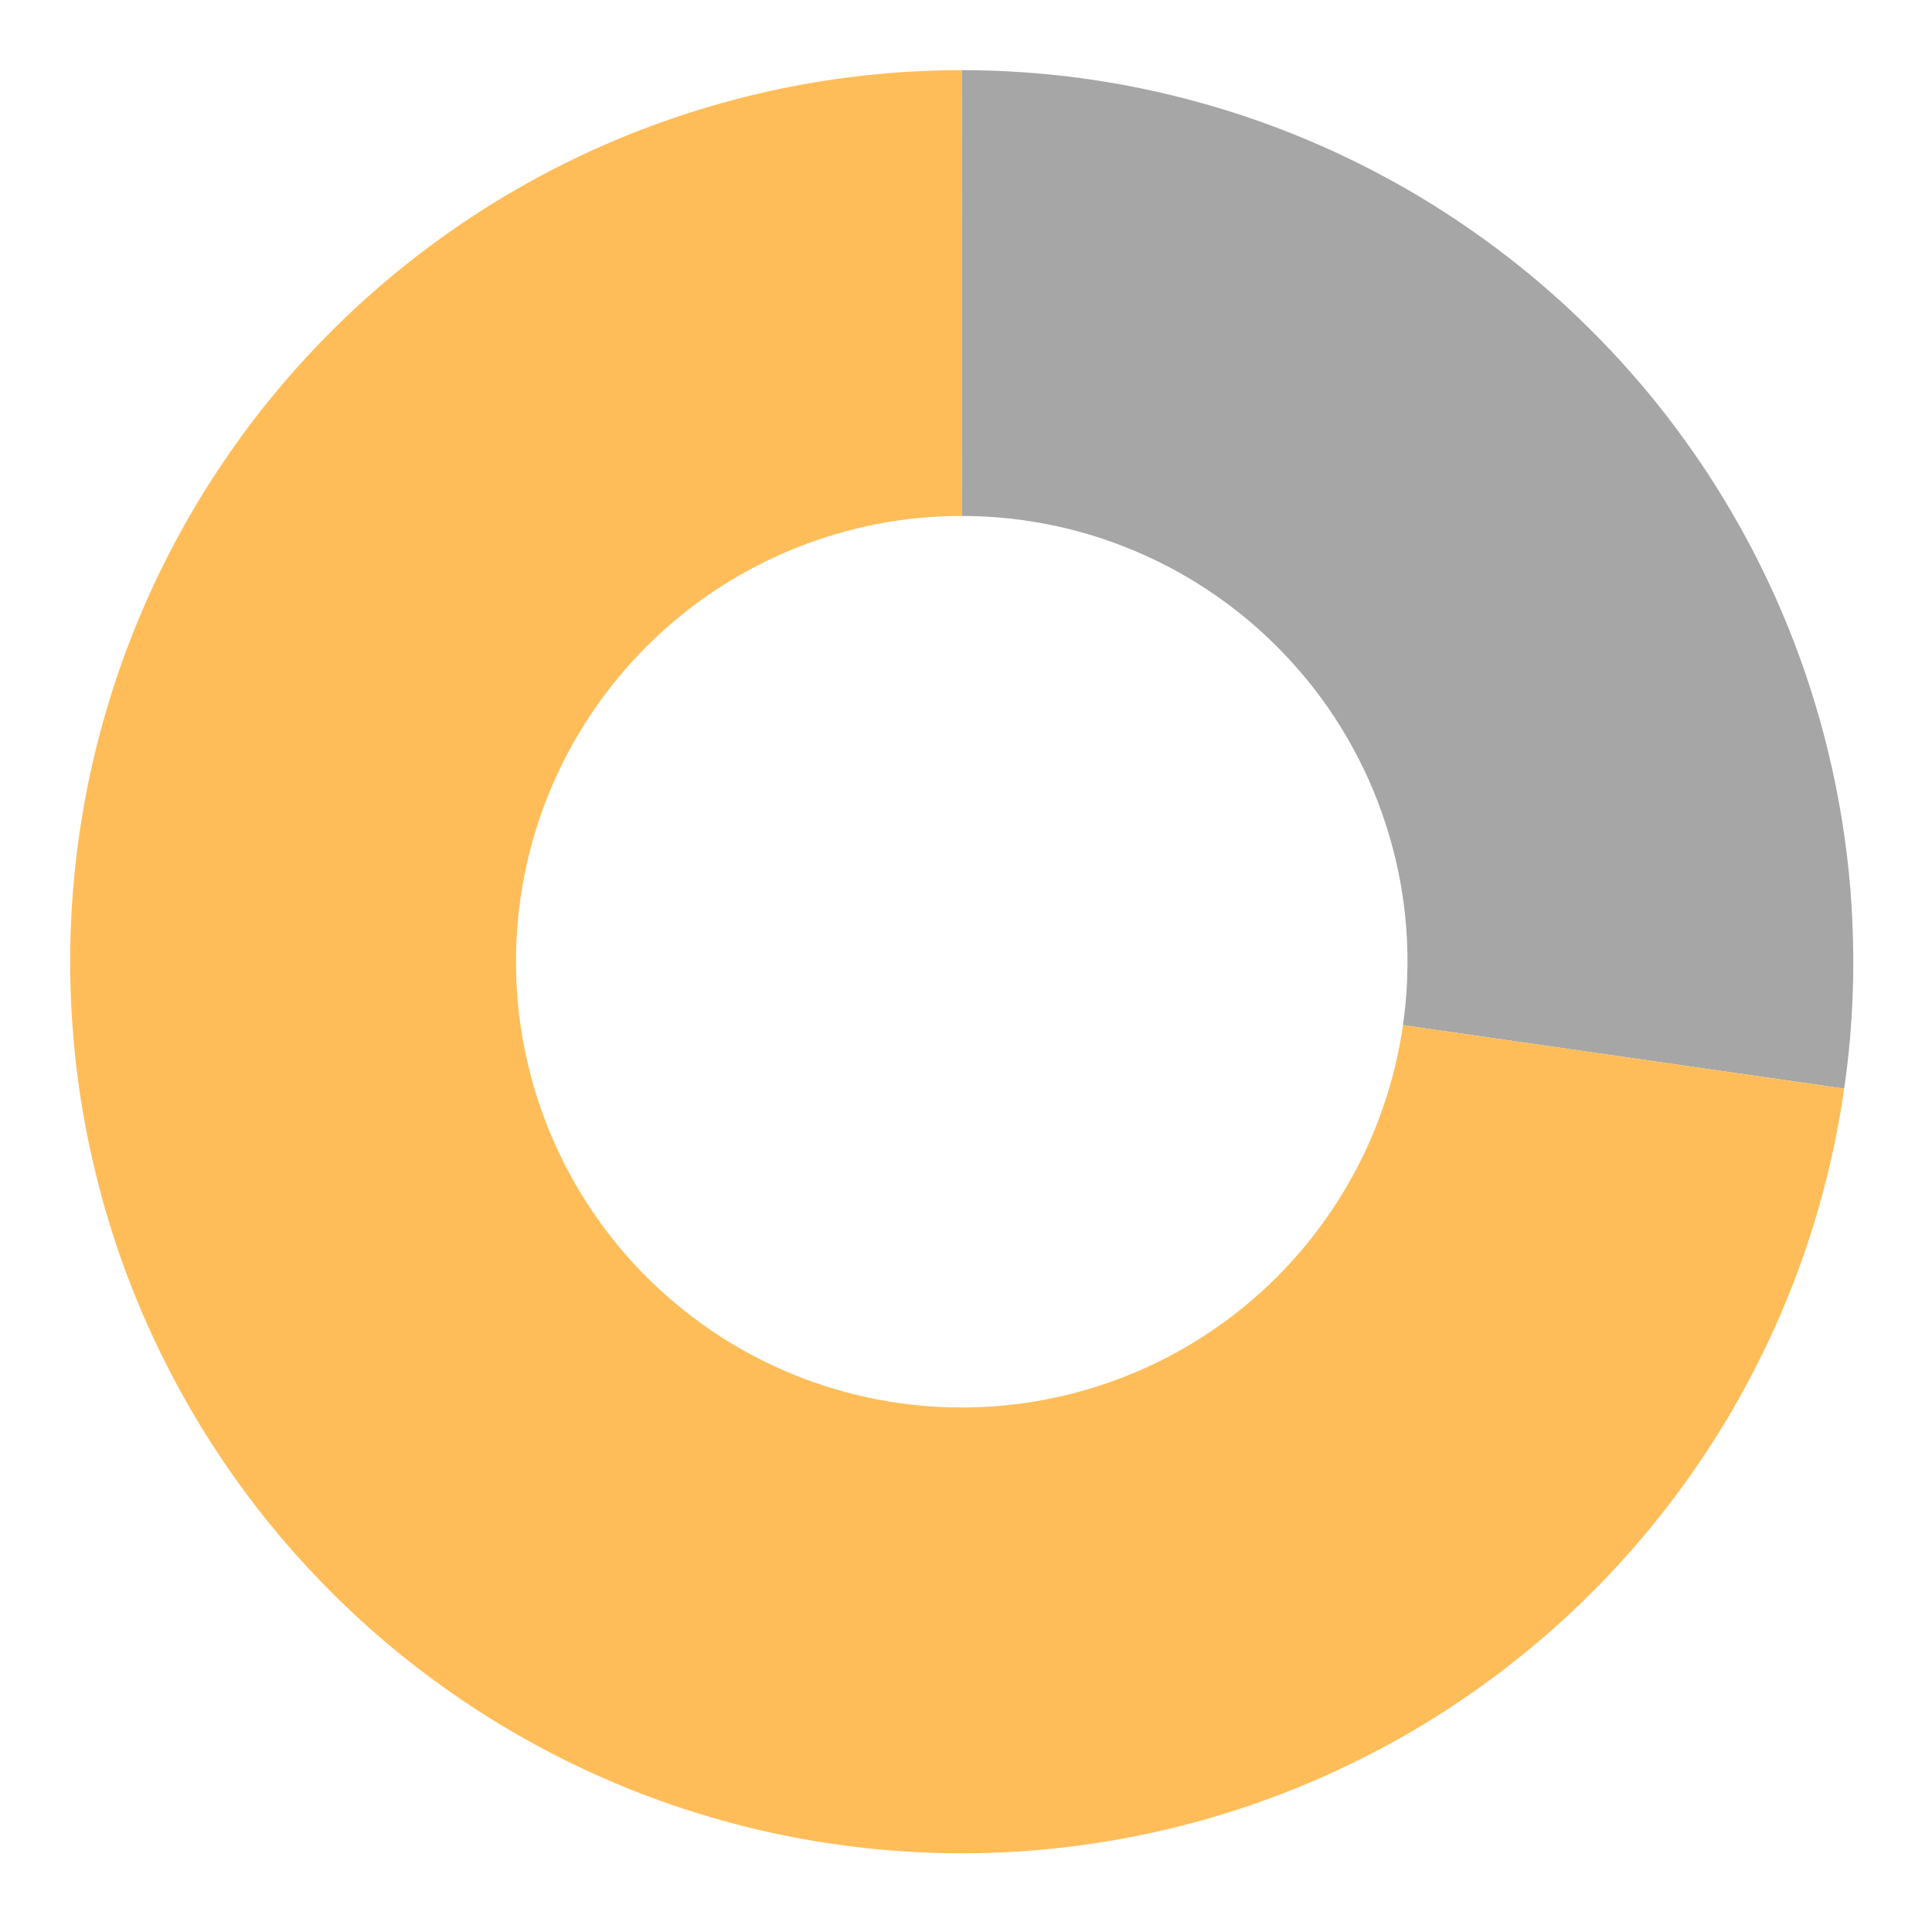 <svg xmlns="http://www.w3.org/2000/svg" xmlns:xlink="http://www.w3.org/1999/xlink" width="150" zoomAndPan="magnify" viewBox="0 0 112.5 112.5" height="150" preserveAspectRatio="xMidYMid meet" version="1.0"><path fill="#a6a6a6" d="M 56 4.086 C 56.93 4.086 57.855 4.109 58.781 4.16 C 59.707 4.211 60.629 4.285 61.551 4.383 C 62.473 4.48 63.391 4.605 64.305 4.754 C 65.219 4.902 66.129 5.074 67.035 5.273 C 67.941 5.469 68.844 5.691 69.734 5.938 C 70.629 6.18 71.516 6.449 72.395 6.742 C 73.277 7.035 74.145 7.352 75.008 7.691 C 75.871 8.031 76.723 8.391 77.566 8.777 C 78.41 9.164 79.242 9.57 80.062 10 C 80.887 10.43 81.695 10.879 82.492 11.352 C 83.289 11.828 84.074 12.32 84.844 12.836 C 85.613 13.352 86.371 13.887 87.113 14.441 C 87.855 14.996 88.582 15.57 89.293 16.164 C 90.004 16.762 90.699 17.371 91.379 18.004 C 92.055 18.637 92.715 19.285 93.359 19.953 C 94.004 20.621 94.629 21.305 95.234 22.004 C 95.844 22.703 96.43 23.422 97 24.152 C 97.566 24.883 98.117 25.633 98.645 26.395 C 99.176 27.152 99.684 27.93 100.168 28.719 C 100.656 29.508 101.121 30.309 101.566 31.121 C 102.012 31.934 102.434 32.758 102.832 33.594 C 103.234 34.43 103.609 35.277 103.965 36.133 C 104.32 36.992 104.652 37.855 104.961 38.73 C 105.266 39.605 105.551 40.484 105.812 41.375 C 106.074 42.266 106.312 43.16 106.523 44.062 C 106.738 44.965 106.926 45.871 107.09 46.785 C 107.258 47.695 107.395 48.613 107.512 49.531 C 107.629 50.449 107.719 51.371 107.785 52.297 C 107.852 53.223 107.891 54.148 107.906 55.074 C 107.926 56 107.918 56.93 107.883 57.855 C 107.852 58.781 107.793 59.707 107.711 60.629 C 107.629 61.551 107.52 62.473 107.387 63.391 L 81.695 59.695 C 81.828 58.777 81.91 57.855 81.941 56.926 C 81.977 56 81.957 55.074 81.895 54.148 C 81.828 53.223 81.711 52.305 81.547 51.391 C 81.383 50.48 81.168 49.578 80.906 48.688 C 80.645 47.797 80.336 46.926 79.984 46.066 C 79.629 45.211 79.227 44.375 78.785 43.562 C 78.34 42.746 77.852 41.957 77.324 41.195 C 76.793 40.434 76.227 39.703 75.617 39.004 C 75.012 38.301 74.367 37.637 73.688 37.004 C 73.012 36.371 72.301 35.777 71.559 35.223 C 70.812 34.664 70.043 34.152 69.246 33.676 C 68.449 33.203 67.629 32.773 66.785 32.391 C 65.941 32.004 65.078 31.664 64.199 31.371 C 63.32 31.078 62.426 30.832 61.52 30.637 C 60.613 30.441 59.699 30.293 58.777 30.191 C 57.855 30.094 56.93 30.043 56 30.043 Z M 56 4.086 " fill-opacity="1" fill-rule="nonzero"/><path fill="#ffbd59" d="M 107.387 63.391 C 107.152 65.02 106.84 66.637 106.453 68.242 C 106.062 69.844 105.602 71.422 105.062 72.98 C 104.523 74.539 103.91 76.066 103.227 77.566 C 102.539 79.066 101.785 80.531 100.961 81.957 C 100.137 83.387 99.246 84.773 98.289 86.113 C 97.336 87.457 96.316 88.75 95.238 89.996 C 94.156 91.242 93.02 92.438 91.828 93.574 C 90.633 94.711 89.391 95.789 88.094 96.809 C 86.797 97.828 85.457 98.781 84.07 99.676 C 82.684 100.566 81.258 101.391 79.789 102.145 C 78.324 102.898 76.828 103.586 75.297 104.195 C 73.766 104.809 72.211 105.348 70.629 105.812 C 69.047 106.277 67.445 106.664 65.828 106.977 C 64.207 107.289 62.578 107.523 60.938 107.68 C 59.297 107.84 57.652 107.918 56.004 107.918 C 54.355 107.918 52.711 107.84 51.066 107.68 C 49.426 107.523 47.797 107.289 46.18 106.98 C 44.559 106.668 42.957 106.277 41.375 105.812 C 39.793 105.348 38.238 104.812 36.707 104.199 C 35.176 103.586 33.68 102.902 32.215 102.145 C 30.75 101.391 29.324 100.566 27.934 99.676 C 26.547 98.785 25.207 97.828 23.91 96.812 C 22.613 95.793 21.371 94.715 20.176 93.574 C 18.984 92.438 17.848 91.246 16.77 90 C 15.688 88.754 14.672 87.461 13.715 86.117 C 12.758 84.773 11.867 83.391 11.043 81.961 C 10.219 80.535 9.465 79.07 8.777 77.57 C 8.094 76.07 7.48 74.543 6.941 72.984 C 6.402 71.426 5.938 69.848 5.551 68.242 C 5.16 66.641 4.848 65.023 4.613 63.395 C 4.379 61.762 4.223 60.121 4.145 58.477 C 4.066 56.828 4.066 55.18 4.145 53.535 C 4.223 51.887 4.379 50.25 4.613 48.617 C 4.848 46.984 5.16 45.367 5.547 43.766 C 5.938 42.164 6.402 40.582 6.941 39.023 C 7.48 37.469 8.09 35.938 8.777 34.438 C 9.461 32.938 10.215 31.477 11.039 30.047 C 11.863 28.617 12.754 27.234 13.711 25.891 C 14.664 24.547 15.684 23.254 16.762 22.008 C 17.844 20.762 18.98 19.57 20.172 18.43 C 21.367 17.293 22.609 16.215 23.906 15.195 C 25.203 14.176 26.543 13.223 27.93 12.328 C 29.316 11.438 30.742 10.613 32.207 9.859 C 33.672 9.105 35.172 8.418 36.703 7.805 C 38.23 7.195 39.789 6.656 41.371 6.191 C 42.953 5.727 44.551 5.336 46.172 5.023 C 47.789 4.711 49.422 4.477 51.062 4.32 C 52.703 4.164 54.348 4.086 55.996 4.086 L 56 30.043 C 55.176 30.043 54.352 30.082 53.531 30.16 C 52.711 30.238 51.895 30.355 51.086 30.512 C 50.277 30.668 49.477 30.863 48.688 31.094 C 47.895 31.328 47.117 31.598 46.352 31.902 C 45.586 32.211 44.836 32.551 44.105 32.93 C 43.371 33.309 42.66 33.719 41.965 34.164 C 41.273 34.609 40.602 35.09 39.953 35.598 C 39.305 36.109 38.684 36.648 38.086 37.215 C 37.488 37.785 36.922 38.383 36.383 39.004 C 35.844 39.629 35.332 40.273 34.855 40.945 C 34.379 41.617 33.934 42.309 33.52 43.023 C 33.109 43.738 32.73 44.469 32.387 45.219 C 32.047 45.969 31.738 46.734 31.469 47.512 C 31.199 48.293 30.969 49.082 30.773 49.883 C 30.582 50.684 30.426 51.492 30.309 52.309 C 30.191 53.125 30.113 53.945 30.074 54.77 C 30.035 55.59 30.035 56.414 30.074 57.238 C 30.113 58.062 30.191 58.883 30.309 59.695 C 30.426 60.512 30.582 61.32 30.777 62.121 C 30.969 62.922 31.203 63.715 31.473 64.492 C 31.742 65.27 32.047 66.035 32.391 66.785 C 32.73 67.535 33.109 68.266 33.523 68.98 C 33.934 69.695 34.379 70.387 34.859 71.059 C 35.336 71.73 35.844 72.379 36.383 73 C 36.926 73.625 37.492 74.219 38.09 74.789 C 38.688 75.355 39.309 75.895 39.957 76.406 C 40.605 76.914 41.273 77.395 41.969 77.84 C 42.66 78.285 43.375 78.695 44.109 79.074 C 44.84 79.453 45.59 79.793 46.355 80.102 C 47.121 80.406 47.898 80.676 48.688 80.906 C 49.48 81.141 50.281 81.332 51.09 81.488 C 51.898 81.645 52.715 81.762 53.535 81.84 C 54.355 81.918 55.176 81.957 56 81.957 C 56.828 81.957 57.648 81.918 58.469 81.84 C 59.289 81.762 60.105 81.645 60.914 81.488 C 61.723 81.332 62.523 81.141 63.316 80.906 C 64.105 80.676 64.883 80.406 65.648 80.098 C 66.414 79.793 67.164 79.449 67.895 79.074 C 68.629 78.695 69.344 78.285 70.035 77.836 C 70.73 77.391 71.398 76.914 72.047 76.406 C 72.695 75.895 73.316 75.355 73.914 74.789 C 74.512 74.219 75.078 73.621 75.617 73 C 76.16 72.375 76.668 71.73 77.145 71.059 C 77.625 70.387 78.07 69.695 78.48 68.98 C 78.895 68.266 79.27 67.535 79.613 66.785 C 79.957 66.035 80.262 65.27 80.531 64.492 C 80.801 63.711 81.031 62.922 81.227 62.121 C 81.422 61.32 81.578 60.512 81.695 59.695 Z M 107.387 63.391 " fill-opacity="1" fill-rule="nonzero"/></svg>